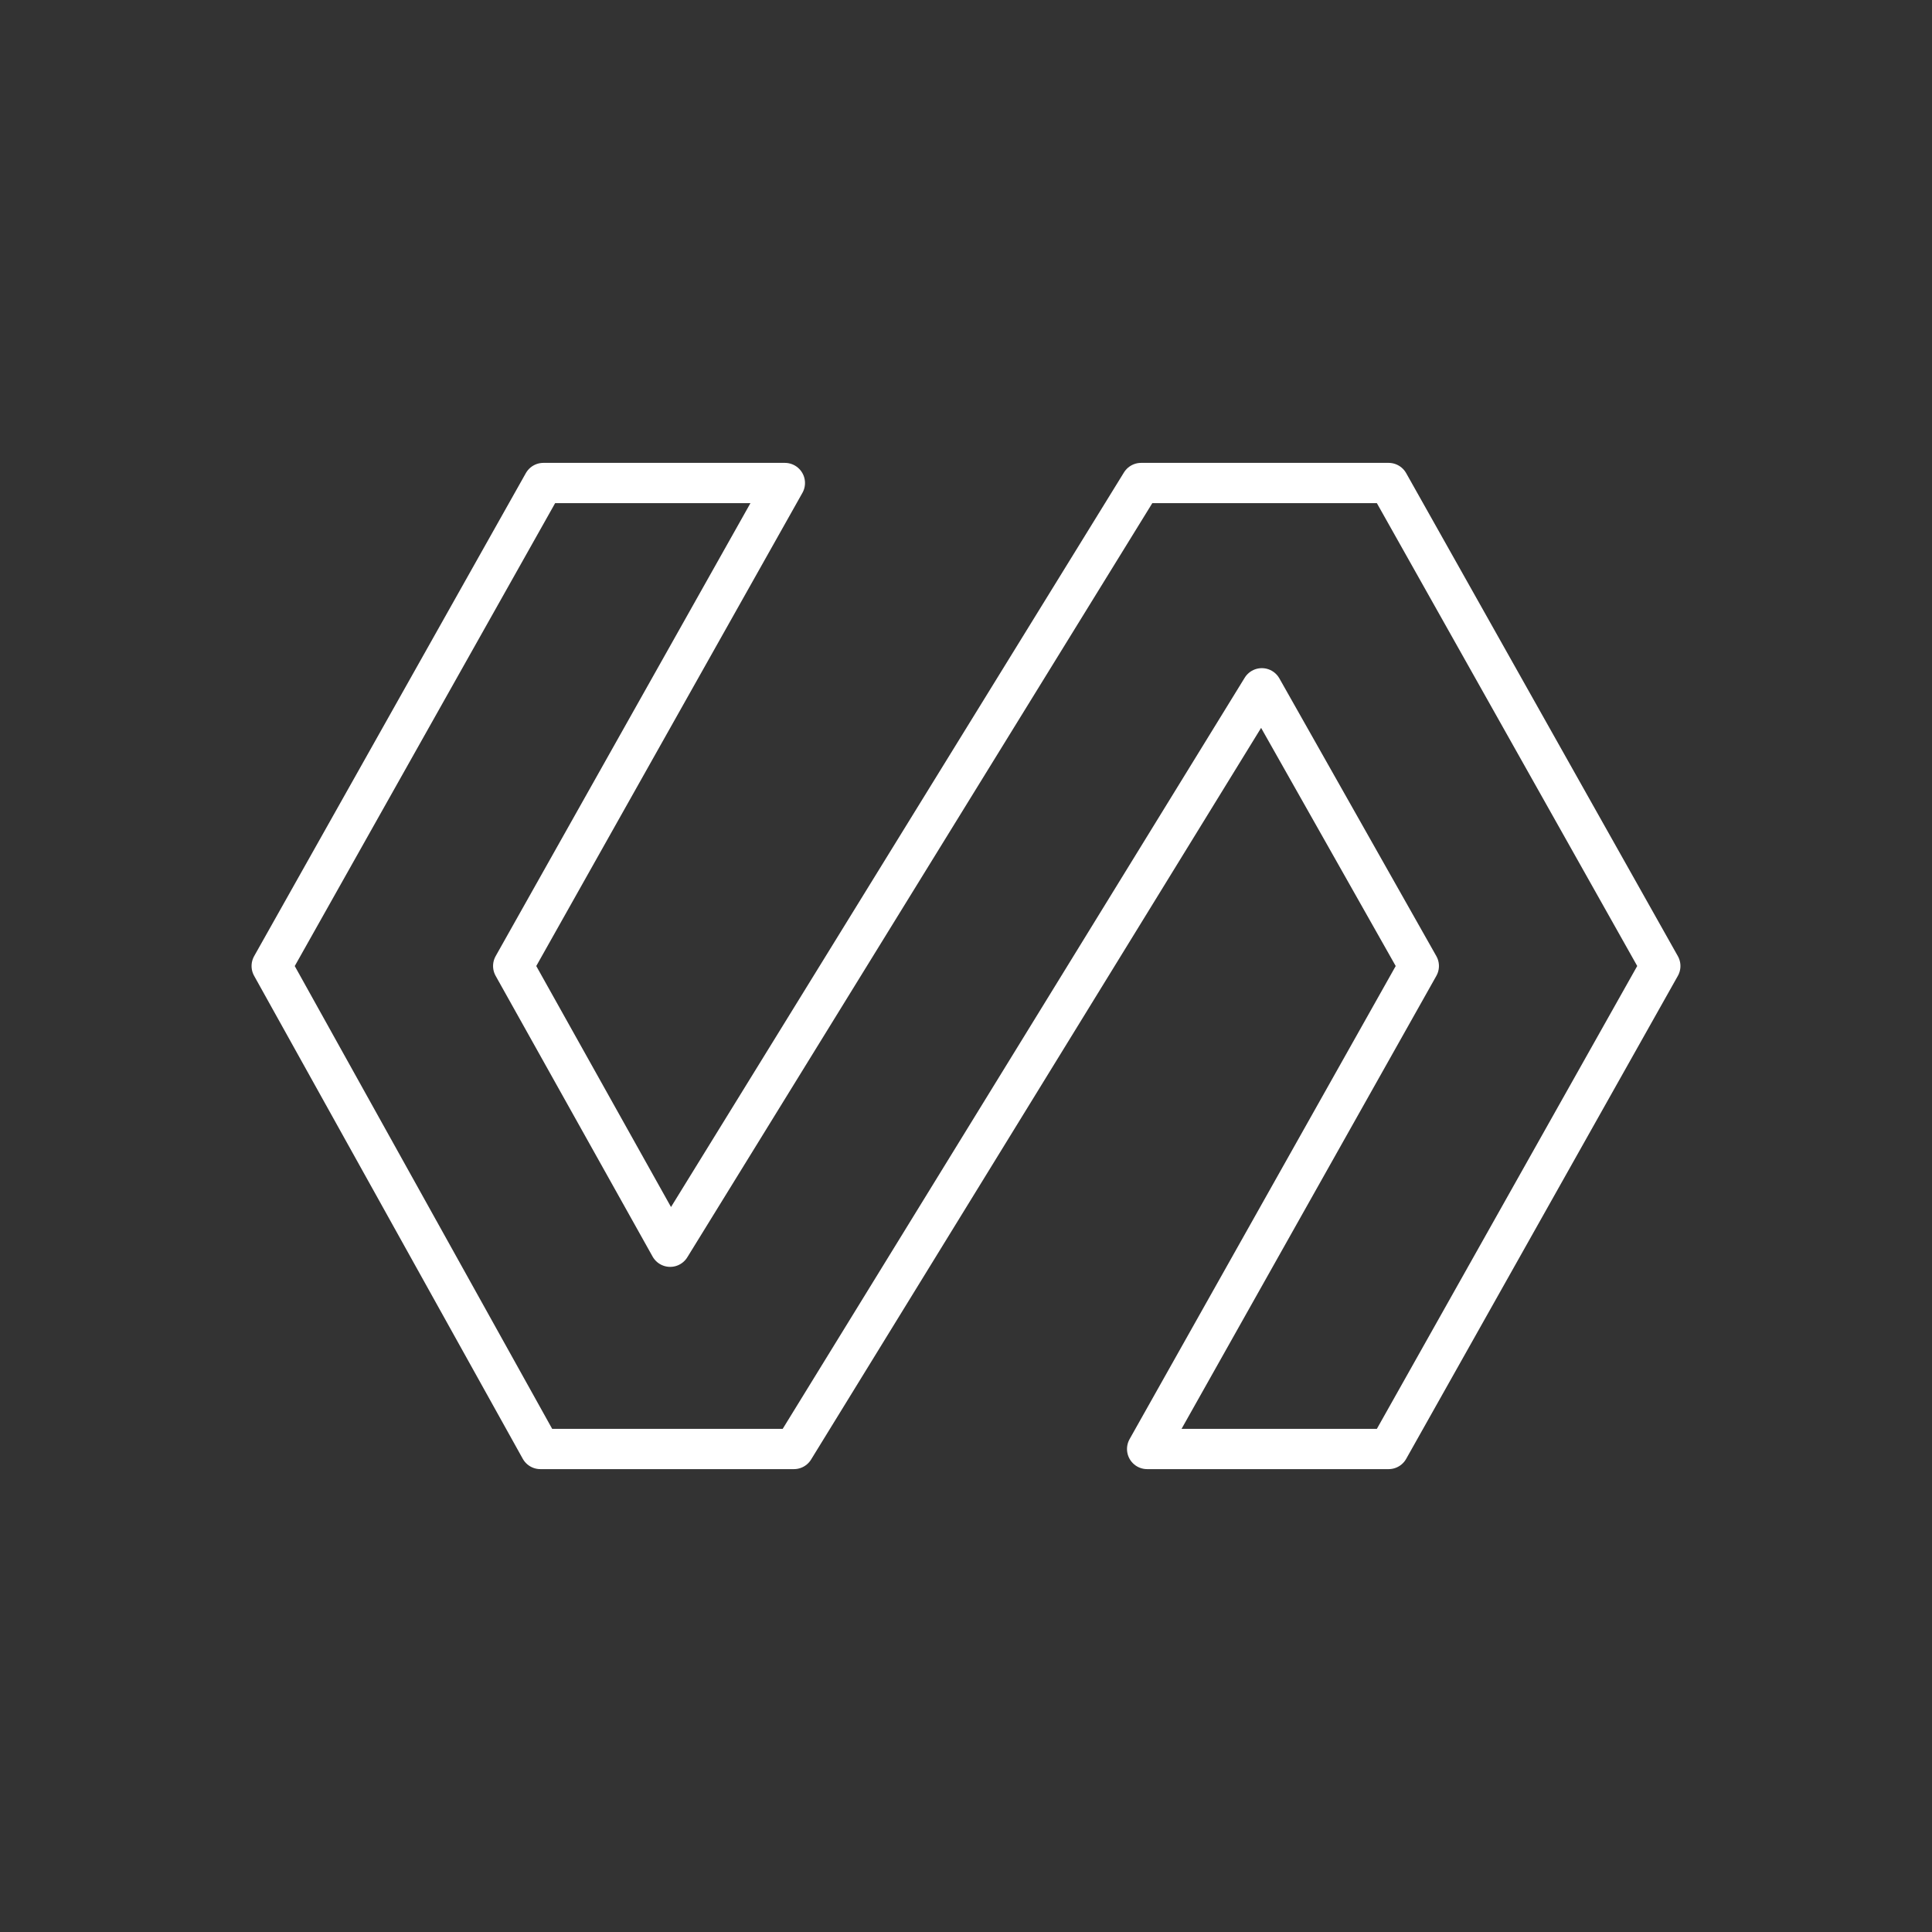 <?xml version="1.0" encoding="UTF-8"?><svg id="Layer_1" xmlns="http://www.w3.org/2000/svg" viewBox="0 0 48 48"><rect x="0" y="0" width="48" height="48" fill="#333333" stroke="none"/><defs><style>.cls-1{fill:none;stroke:#fff;stroke-linecap:round;stroke-linejoin:round;}</style></defs><path class="cls-1" d="M13.5,12h6l-6.75,12,3.9,6.975,11.7-18.975h6.15l6.75,12-6.75,12h-6l6.75-12-3.9-6.9-11.625,18.9h-6.3l-6.675-12,6.75-12Z"/></svg>